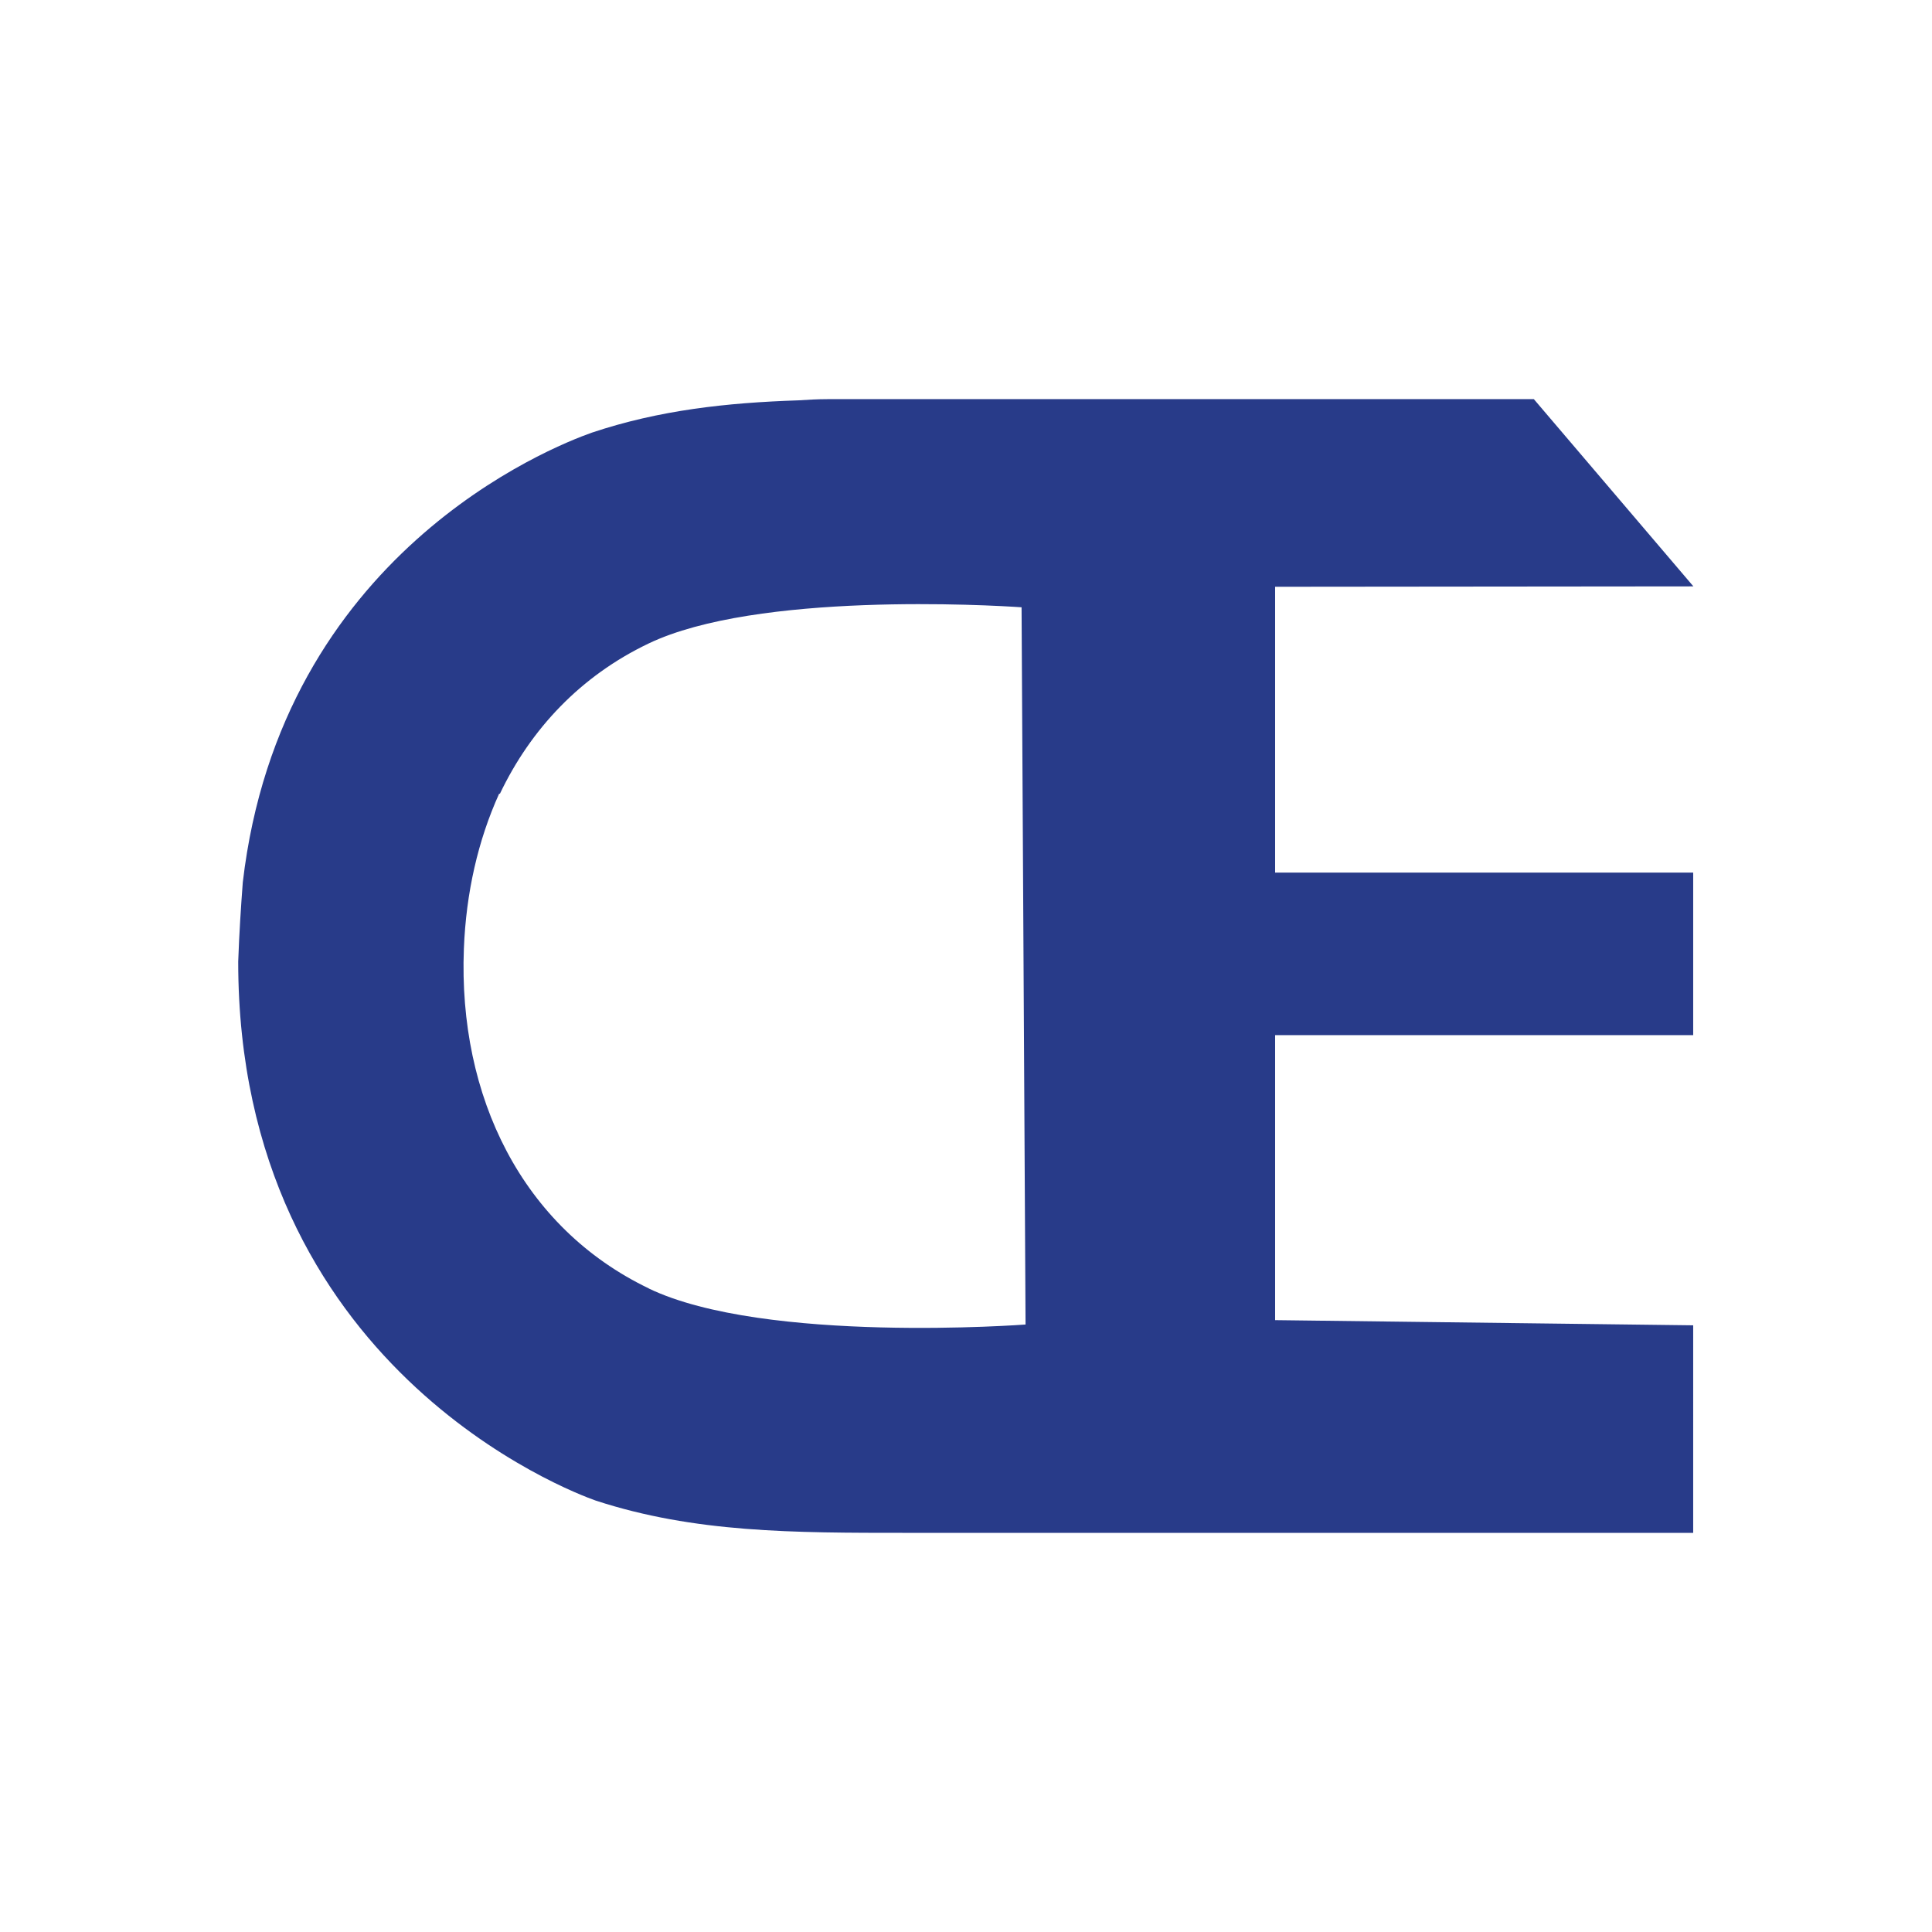 <?xml version="1.0" encoding="UTF-8"?>
<svg data-bbox="11.96 20.04 73.06 56.92" viewBox="0 0 97 97" xmlns="http://www.w3.org/2000/svg" data-type="color">
    <g>
        <path d="m64.03 29.46 20.99-.02-8.01-9.4H41.54c-.49 0-.98.03-1.46.06-3.6.12-6.98.49-10.36 1.62-2.07.73-15.61 6.1-17.53 22.58-.09 1.19-.18 2.55-.23 3.98 0 20.37 16.75 26.64 17.95 27.06 4.96 1.62 9.92 1.62 15.59 1.62h39.51V66.54l-20.99-.26V51.97h20.99v-8.16H64.02V29.46ZM32.58 64.69c-6.36-3.05-9.58-9.63-9.29-17.06.11-2.81.71-5.44 1.77-7.78h.04c1.55-3.25 4.05-5.91 7.46-7.54 5.43-2.6 17.14-1.93 18.73-1.82l.2 36.01s-13.09.99-18.92-1.81Z" fill="#283b89" data-color="1"/>
    </g>
</svg>
